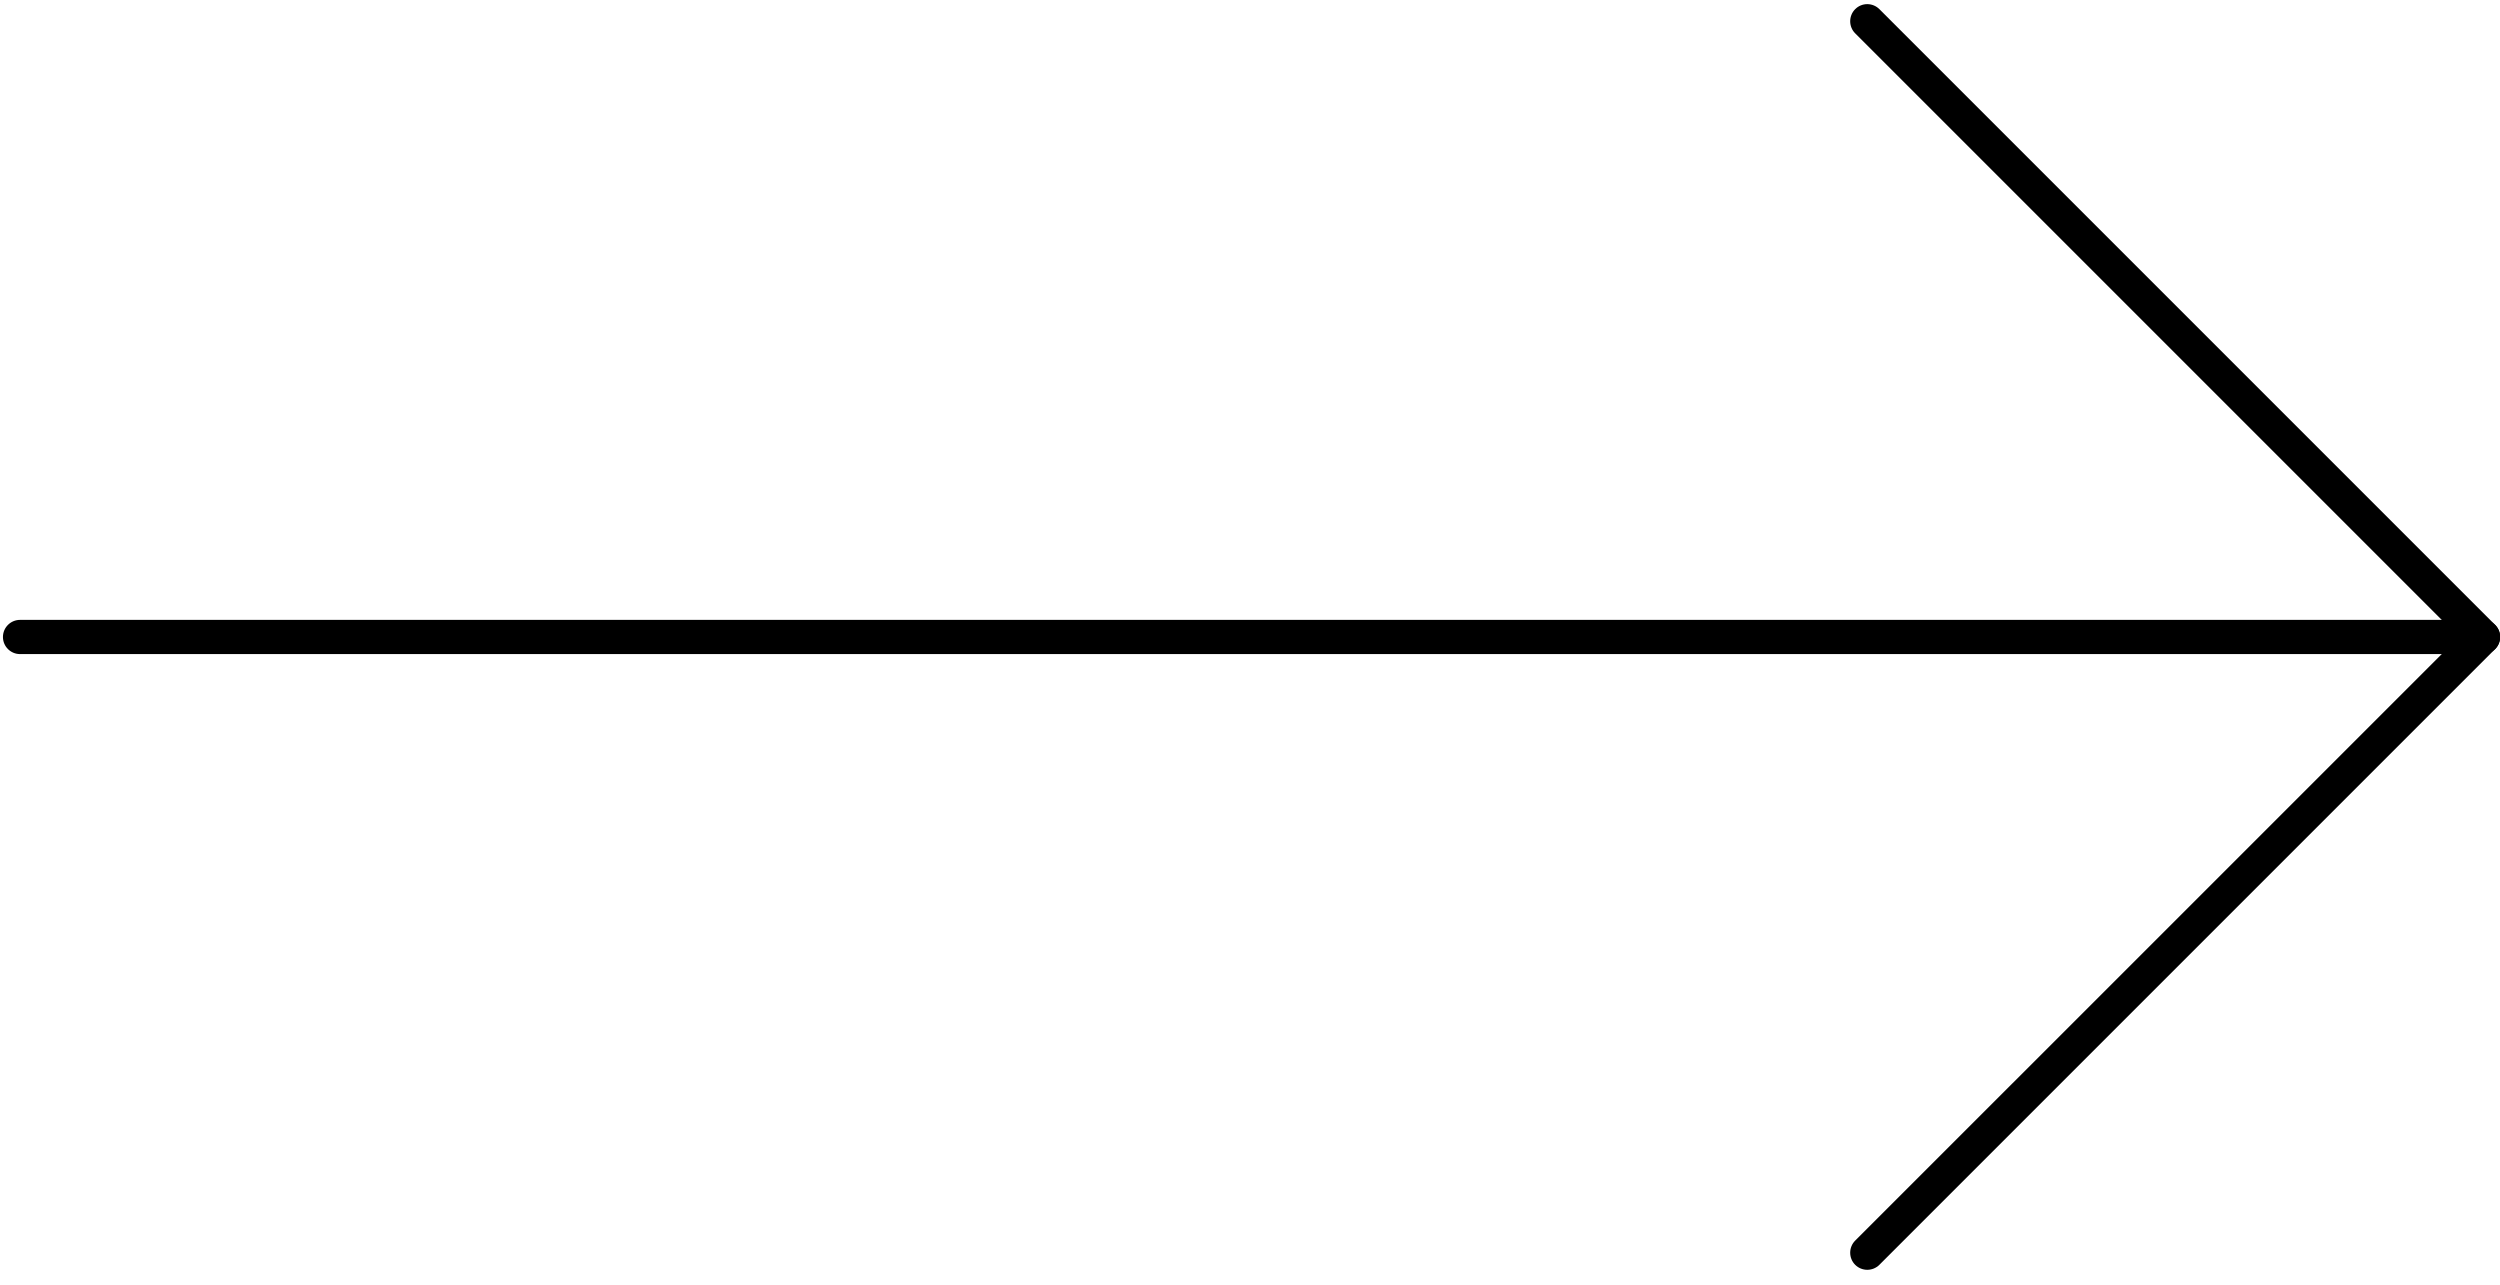 <?xml version="1.0" encoding="UTF-8"?>
<svg width="107px" height="55px" viewBox="0 0 107 55" version="1.1" xmlns="http://www.w3.org/2000/svg" xmlns:xlink="http://www.w3.org/1999/xlink">
    <!-- Generator: Sketch 56.3 (81716) - https://sketch.com -->
    <title>Group</title>
    <desc>Created with Sketch.</desc>
    <g id="Page-1" stroke="none" stroke-width="1" fill="none" fill-rule="evenodd">
        <g id="BPE_31_luglio" transform="translate(-3152, -914)" fill="#000000">
            <g id="Group-17" transform="translate(85, 80.72)">
                <g id="Group" transform="translate(3067.126, 833.457)">
                    <path d="M0.732,26.354 L106.147,26.354 C106.551,26.354 106.879,26.682 106.879,27.086 C106.879,27.49 106.551,27.818 106.147,27.818 L0.732,27.818 C0.328,27.818 0,27.49 0,27.086 C0,26.682 0.328,26.354 0.732,26.354" id="Fill-7"></path>
                    <path d="M79.793,0 C79.98,0 80.168,0.072 80.311,0.214 L106.665,26.568 C106.951,26.853 106.951,27.317 106.665,27.603 L80.311,53.957 C80.026,54.242 79.562,54.242 79.276,53.957 C78.991,53.671 78.991,53.207 79.276,52.921 L105.112,27.086 L79.276,1.25 C78.991,0.965 78.991,0.501 79.276,0.215 C79.418,0.072 79.606,0 79.793,0" id="Fill-9"></path>
                </g>
            </g>
        </g>
    </g>
</svg>